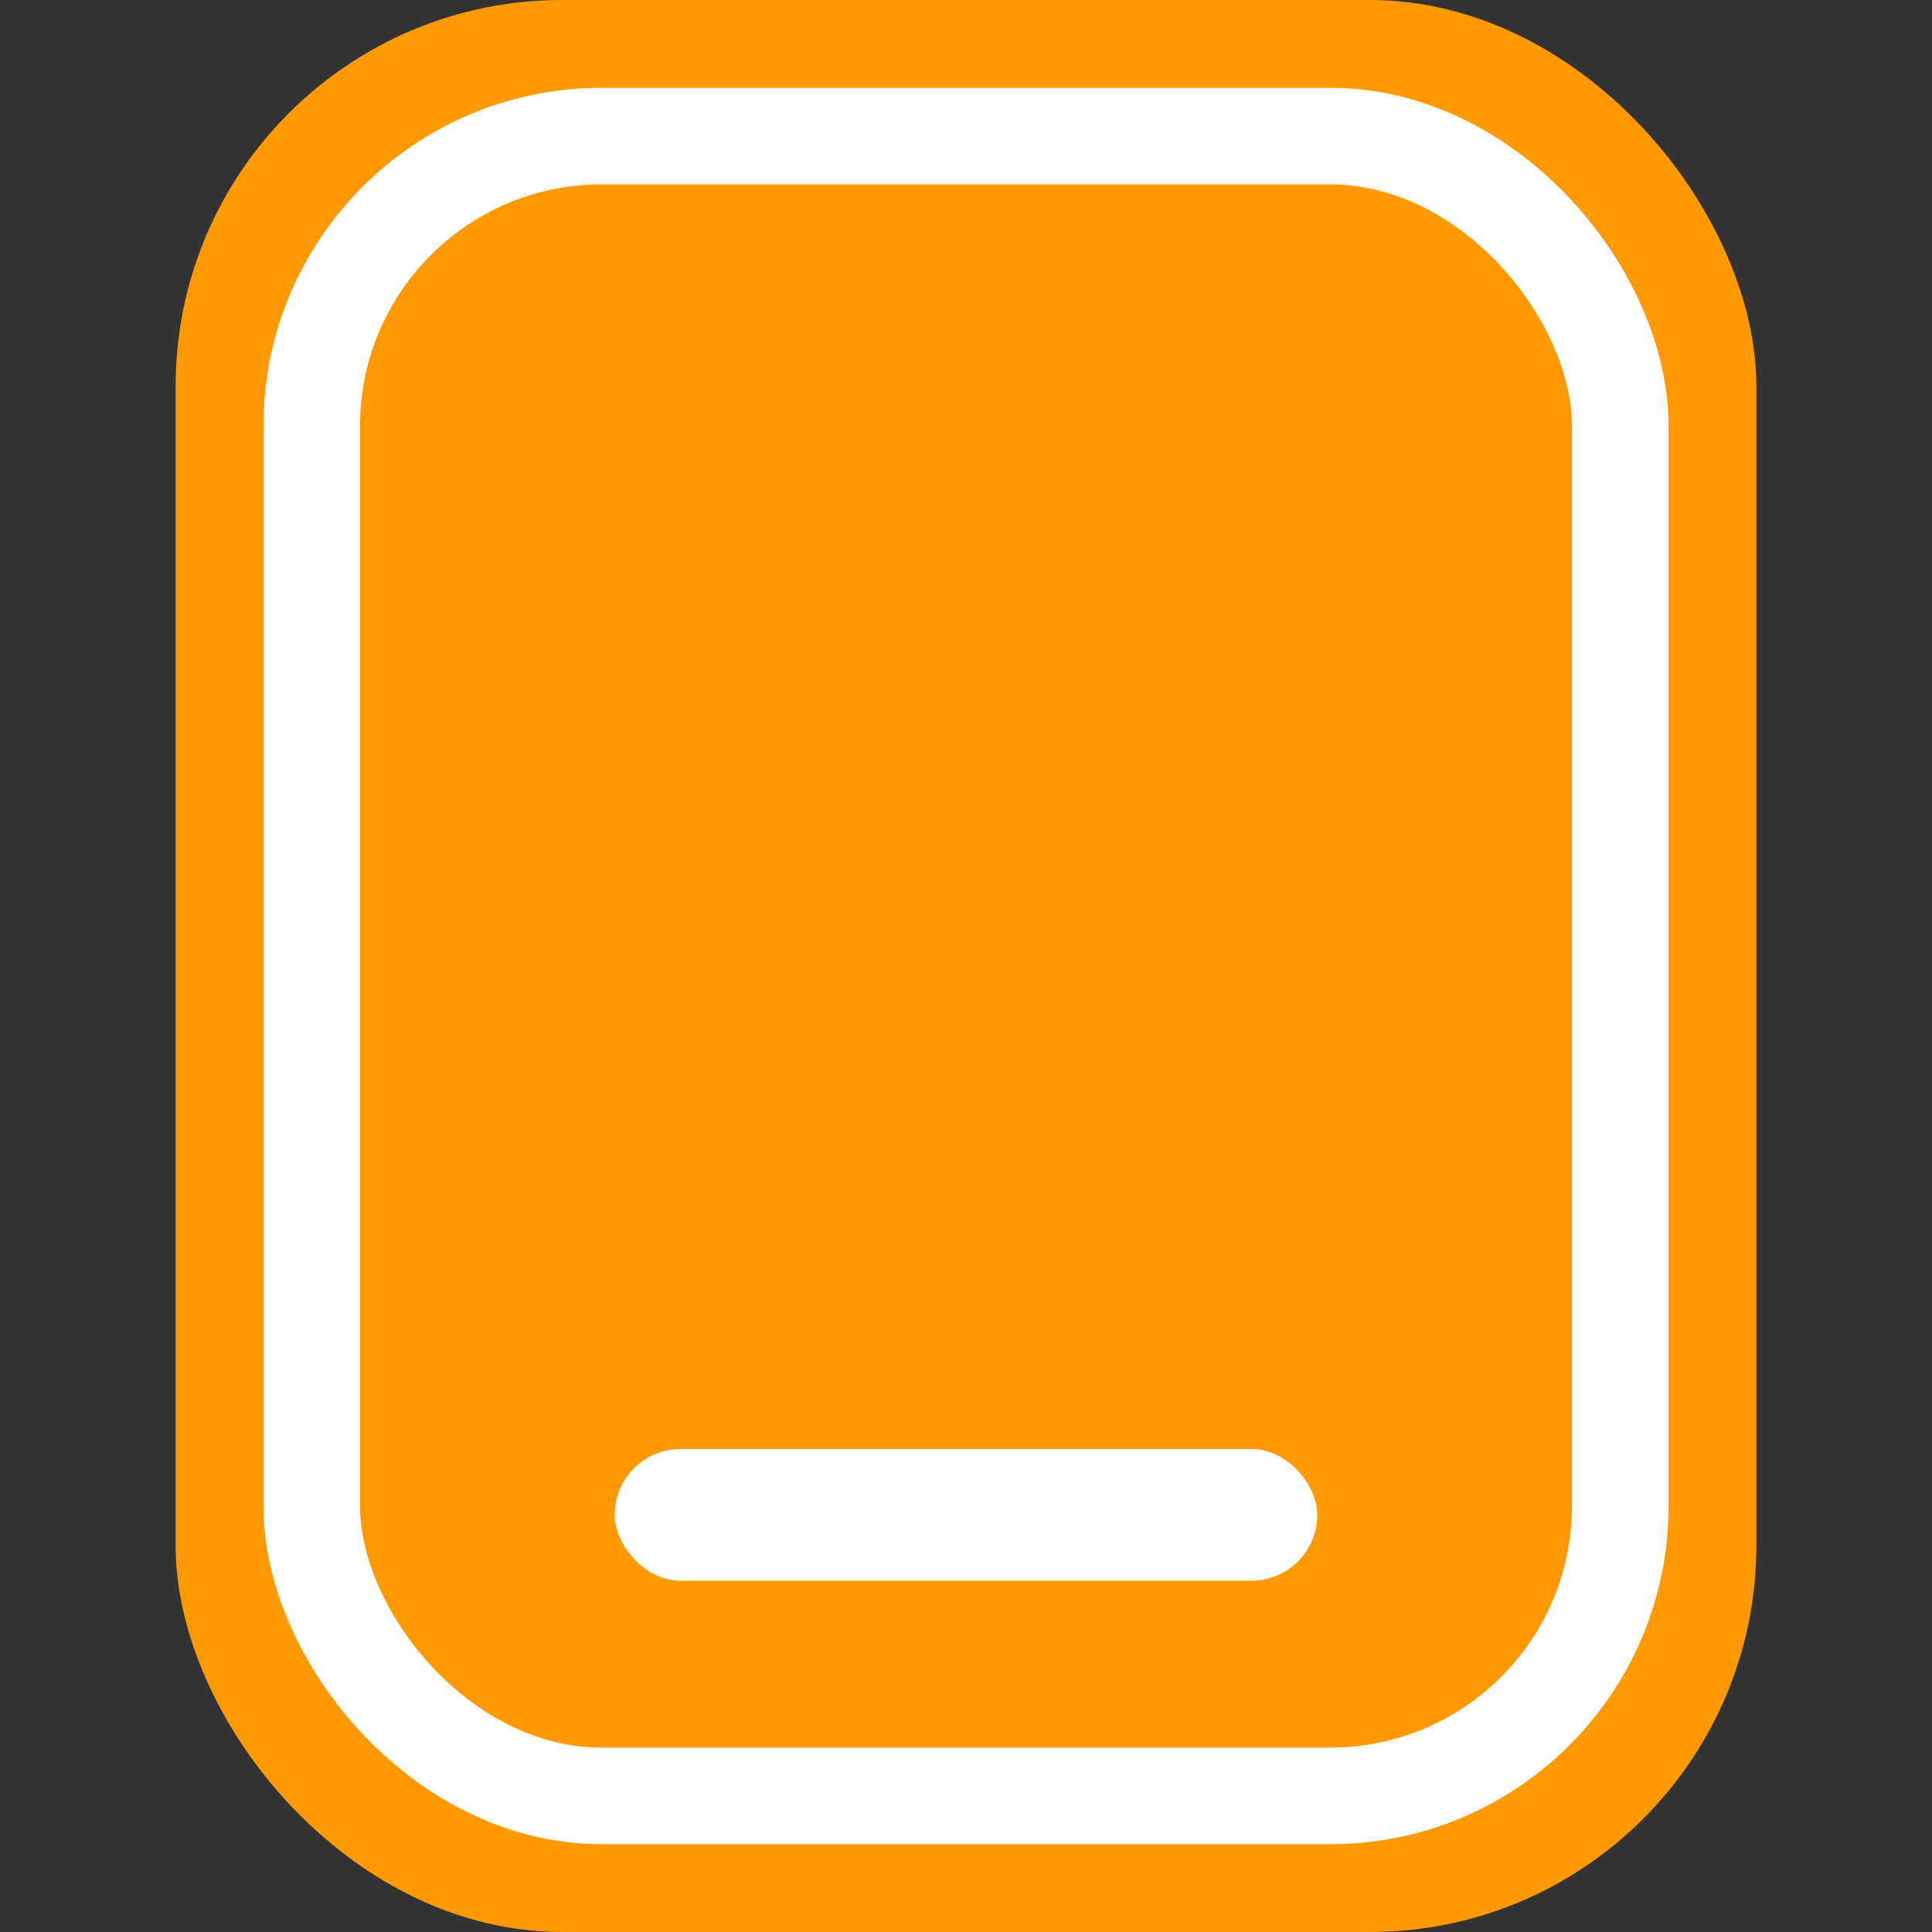 <?xml version="1.0" encoding="UTF-8"?>
<svg width="22px" height="22px" viewBox="0 0 22 22" version="1.1" xmlns="http://www.w3.org/2000/svg" xmlns:xlink="http://www.w3.org/1999/xlink">
    <rect x="0" y="0" width="22" height="22" fill="#333333" stroke="none"/>
    <title>移动端 蓝</title>
    <g id="页面-1" stroke="none" stroke-width="1" fill="none" fill-rule="evenodd">
        <g id="切图/标注" transform="translate(-81, -172)">
            <g id="编组-4" transform="translate(81, 172)">
                <rect id="矩形" fill="#FF9900" x="2" y="0" width="18" height="22" rx="4.4"></rect>
                <rect id="矩形" stroke="#FFFFFF" stroke-width="1.1" fill="#FF9900" x="3.55" y="1.55" width="14.9" height="18.9" rx="3.3"></rect>
                <rect id="矩形" fill="#FFFFFF" x="7" y="16.5" width="8" height="1.5" rx="0.75"></rect>
            </g>
        </g>
    </g>
</svg>